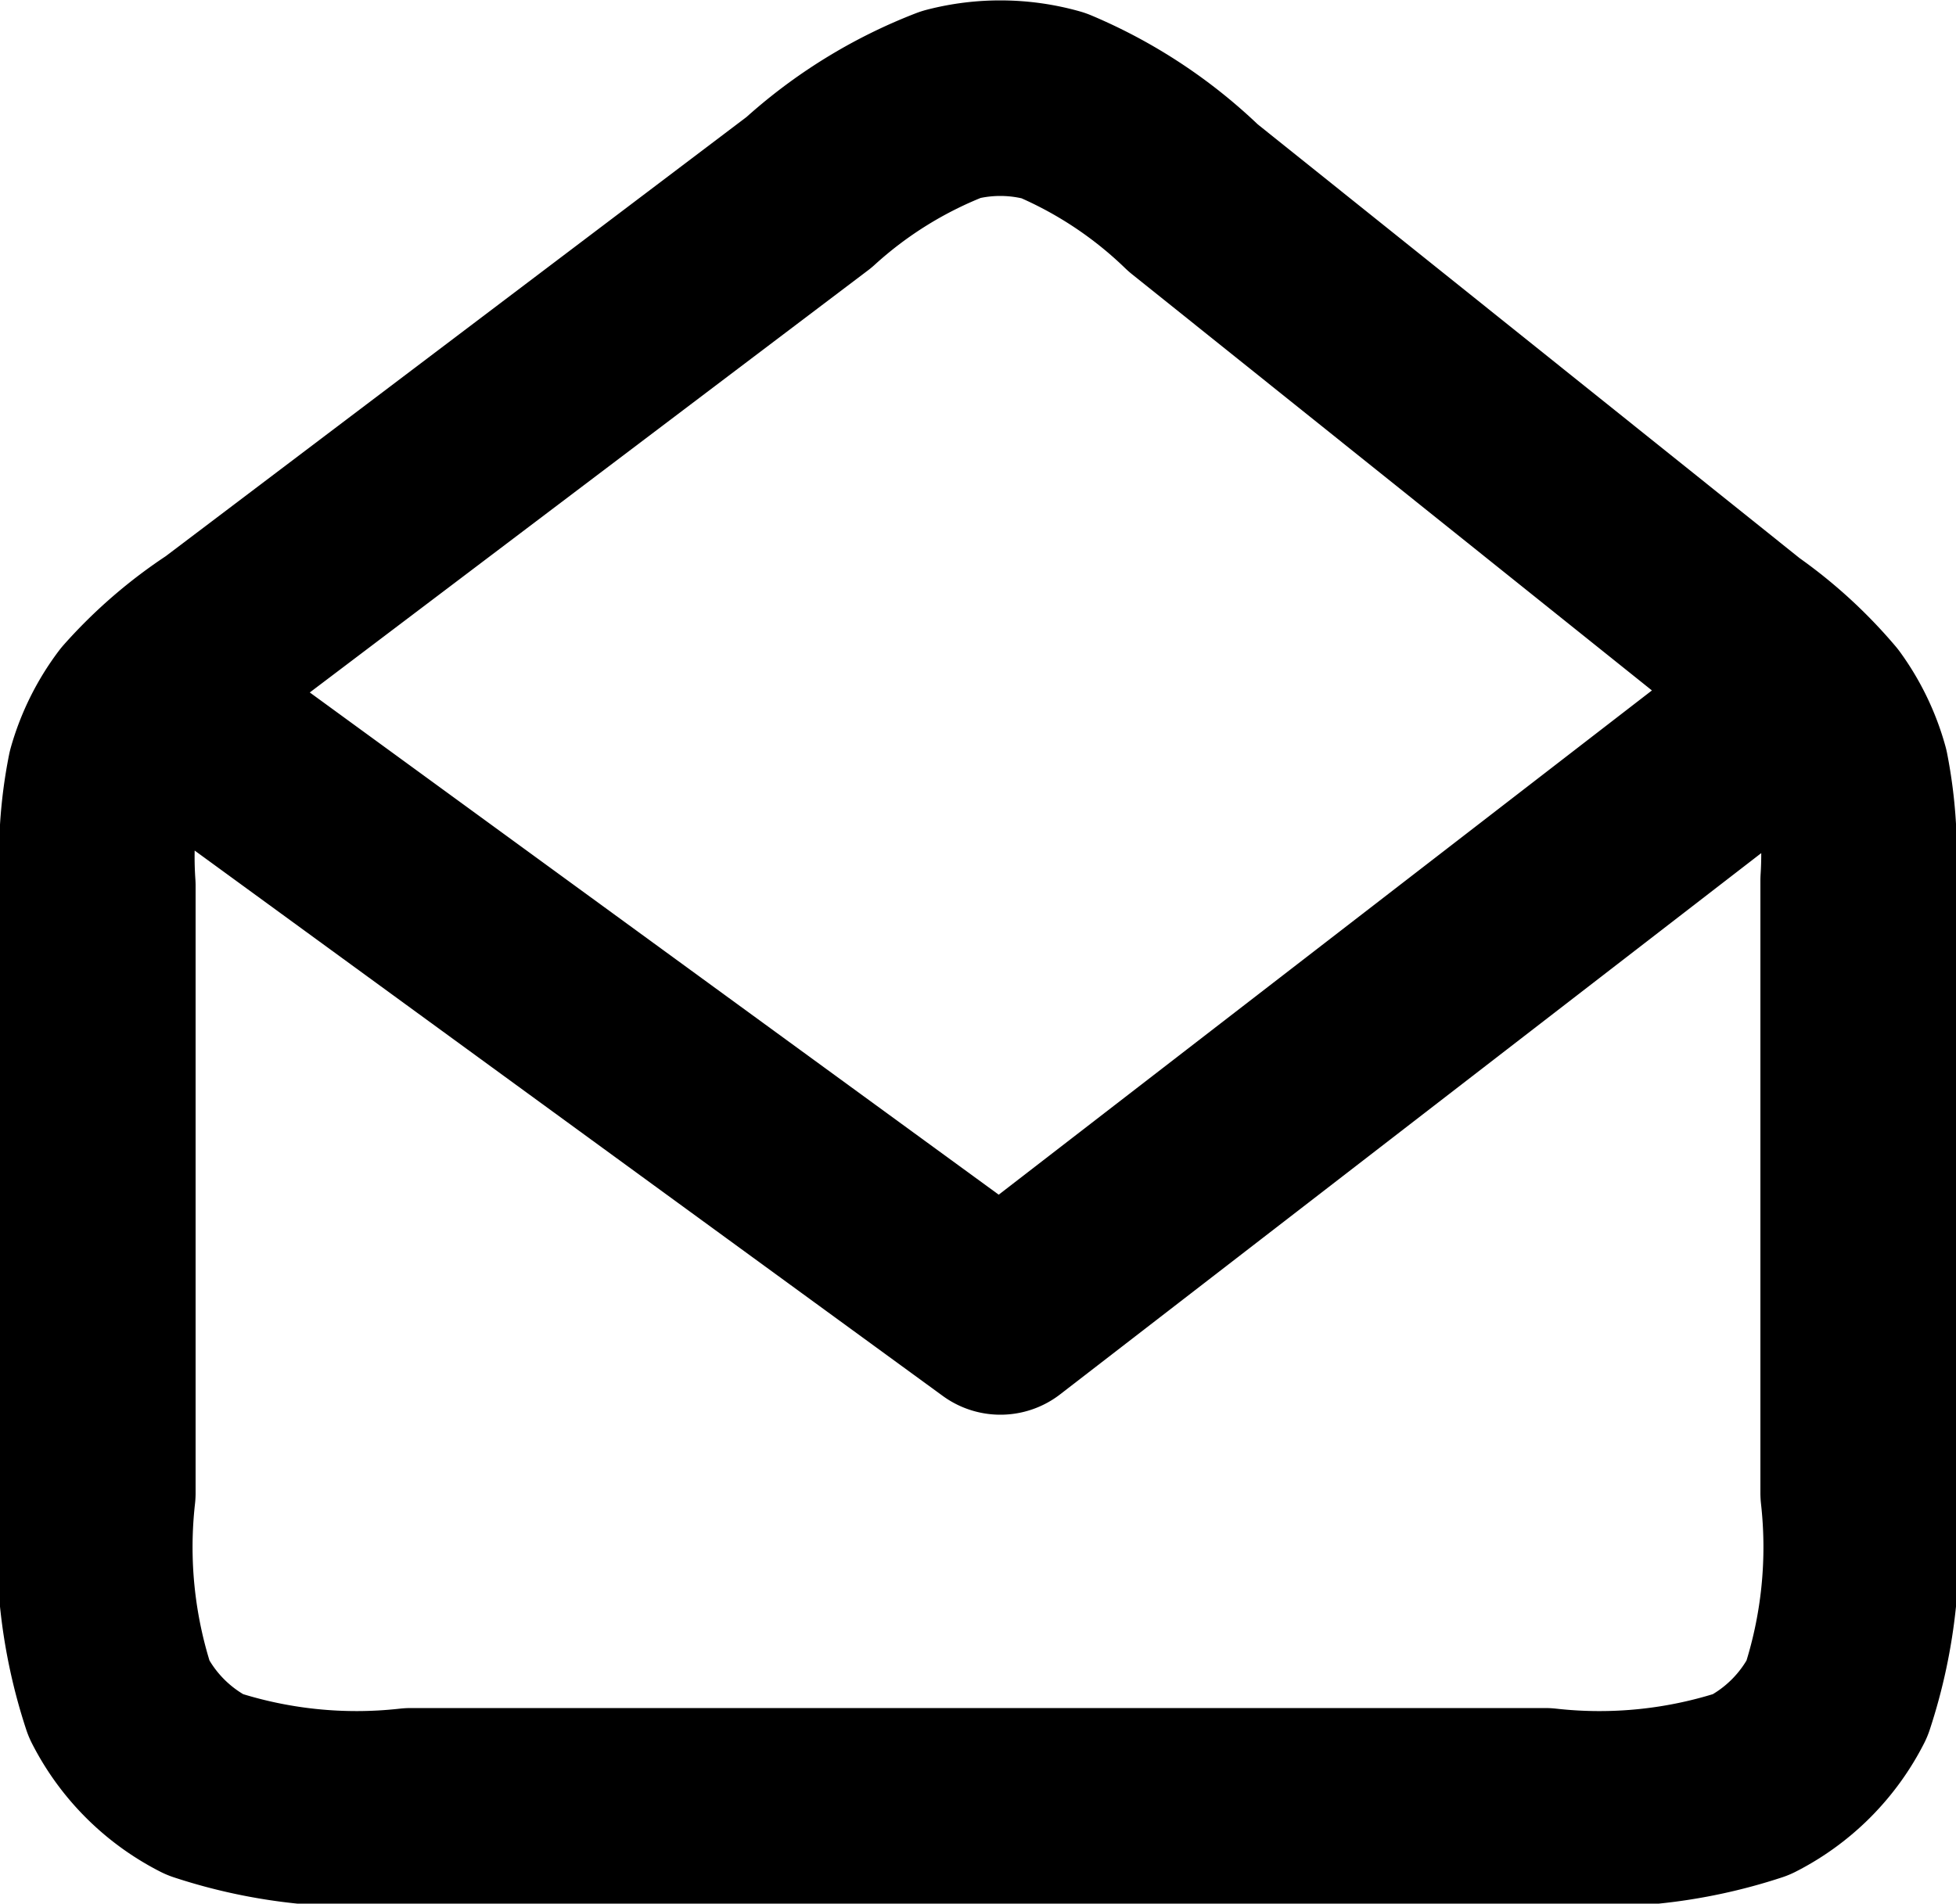 <?xml version="1.0" encoding="UTF-8"?> <svg xmlns="http://www.w3.org/2000/svg" width="20" height="19.468" viewBox="0 0 20 19.468"><path id="mail" d="M2,8l8.229,6L18,8M4.2,19H15.8a4.966,4.966,0,0,0,2.108-.218,2,2,0,0,0,.874-.874A4.969,4.969,0,0,0,19,15.8V9.537a4.331,4.331,0,0,0-.072-1.107,2,2,0,0,0-.309-.642,4.326,4.326,0,0,0-.819-.748L12.2,2.556a4.655,4.655,0,0,0-1.43-.945A2,2,0,0,0,9.726,1.6,4.657,4.657,0,0,0,8.271,2.5l-6,4.538A4.352,4.352,0,0,0,1.4,7.79a2,2,0,0,0-.327.658A4.348,4.348,0,0,0,1,9.592V15.8a4.969,4.969,0,0,0,.218,2.108,2,2,0,0,0,.874.874A4.971,4.971,0,0,0,4.2,19Z" transform="translate(0 -0.532)" fill="none" stroke="#000" stroke-linecap="round" stroke-linejoin="round" stroke-width="2"></path></svg> 